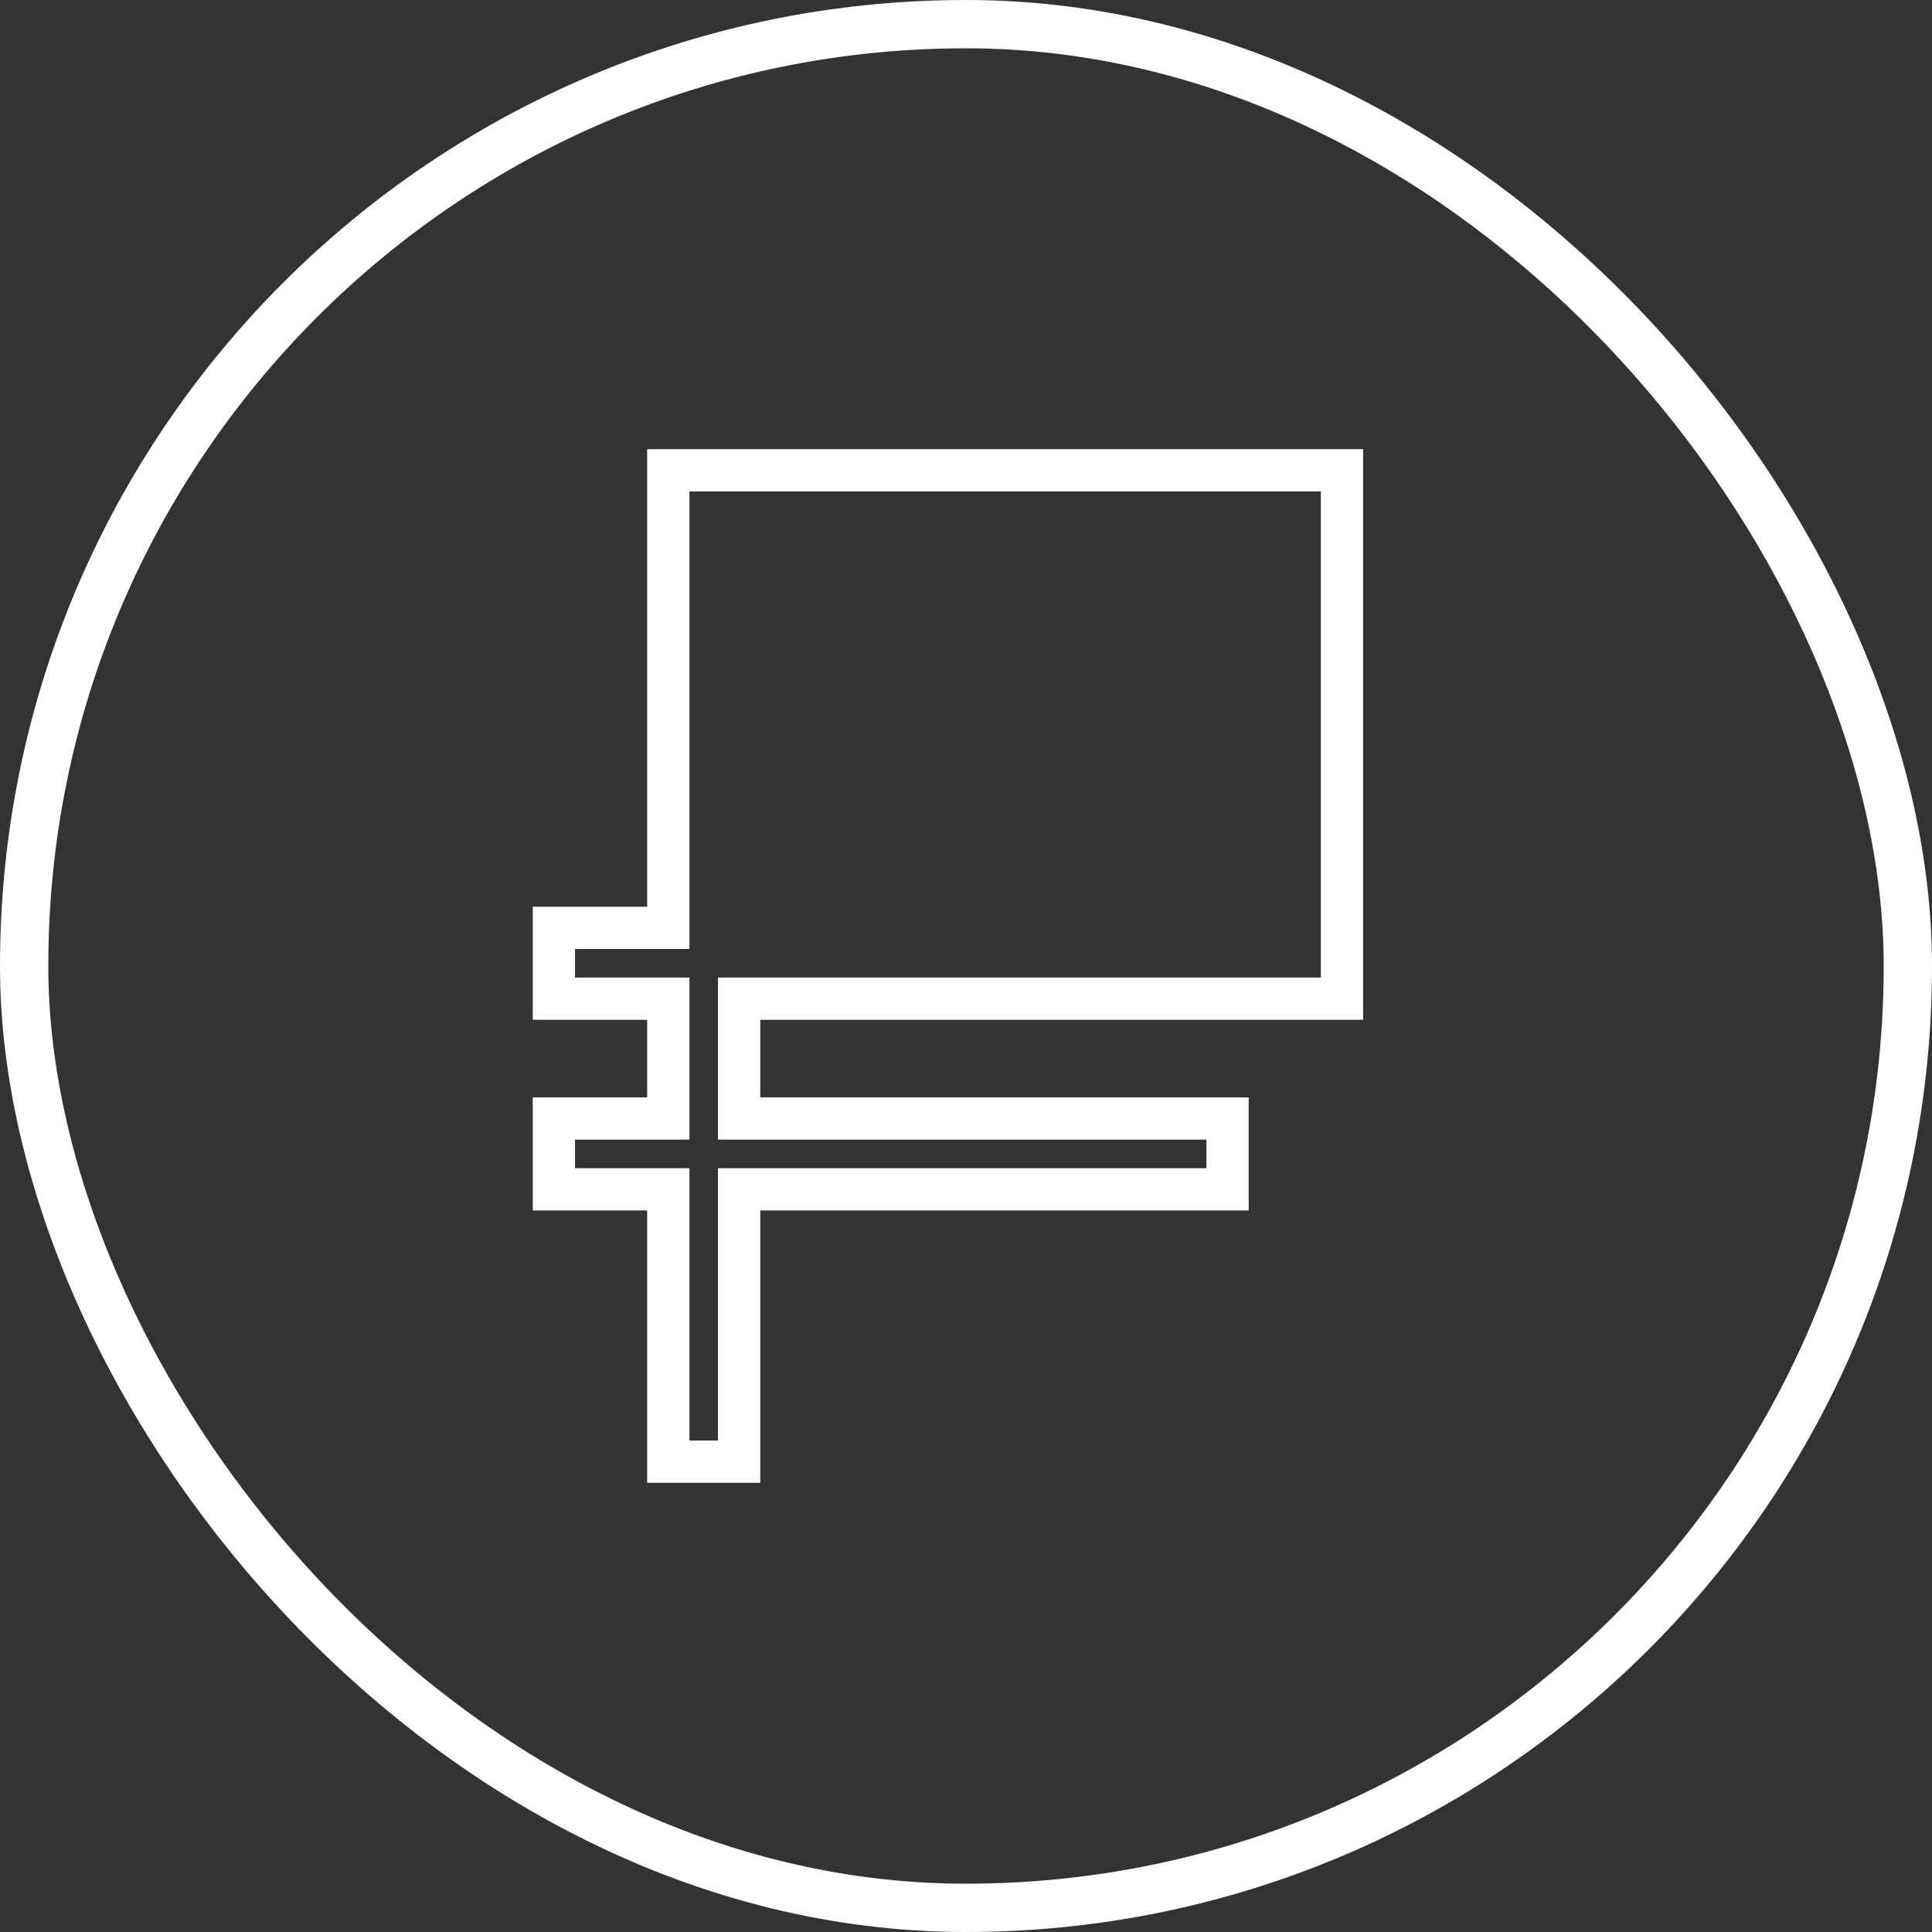 <?xml version="1.0" encoding="UTF-8"?> <svg xmlns="http://www.w3.org/2000/svg" width="32" height="32" viewBox="0 0 32 32" fill="none"><rect x="0" y="0" width="32" height="32" fill="#333333" stroke="none"/><rect x="0.4" y="0.4" width="31.2" height="31.2" rx="15.6" stroke="white" stroke-width="0.8"></rect><path d="M22.227 16.541V7.789H11.069V9.684V15.368H9.174V16.541H11.069V18.526H9.174V19.699H11.069V24.21H12.242V19.699H20.332V18.526H12.242V16.541H22.227Z" stroke="white" stroke-width="0.7"></path></svg> 